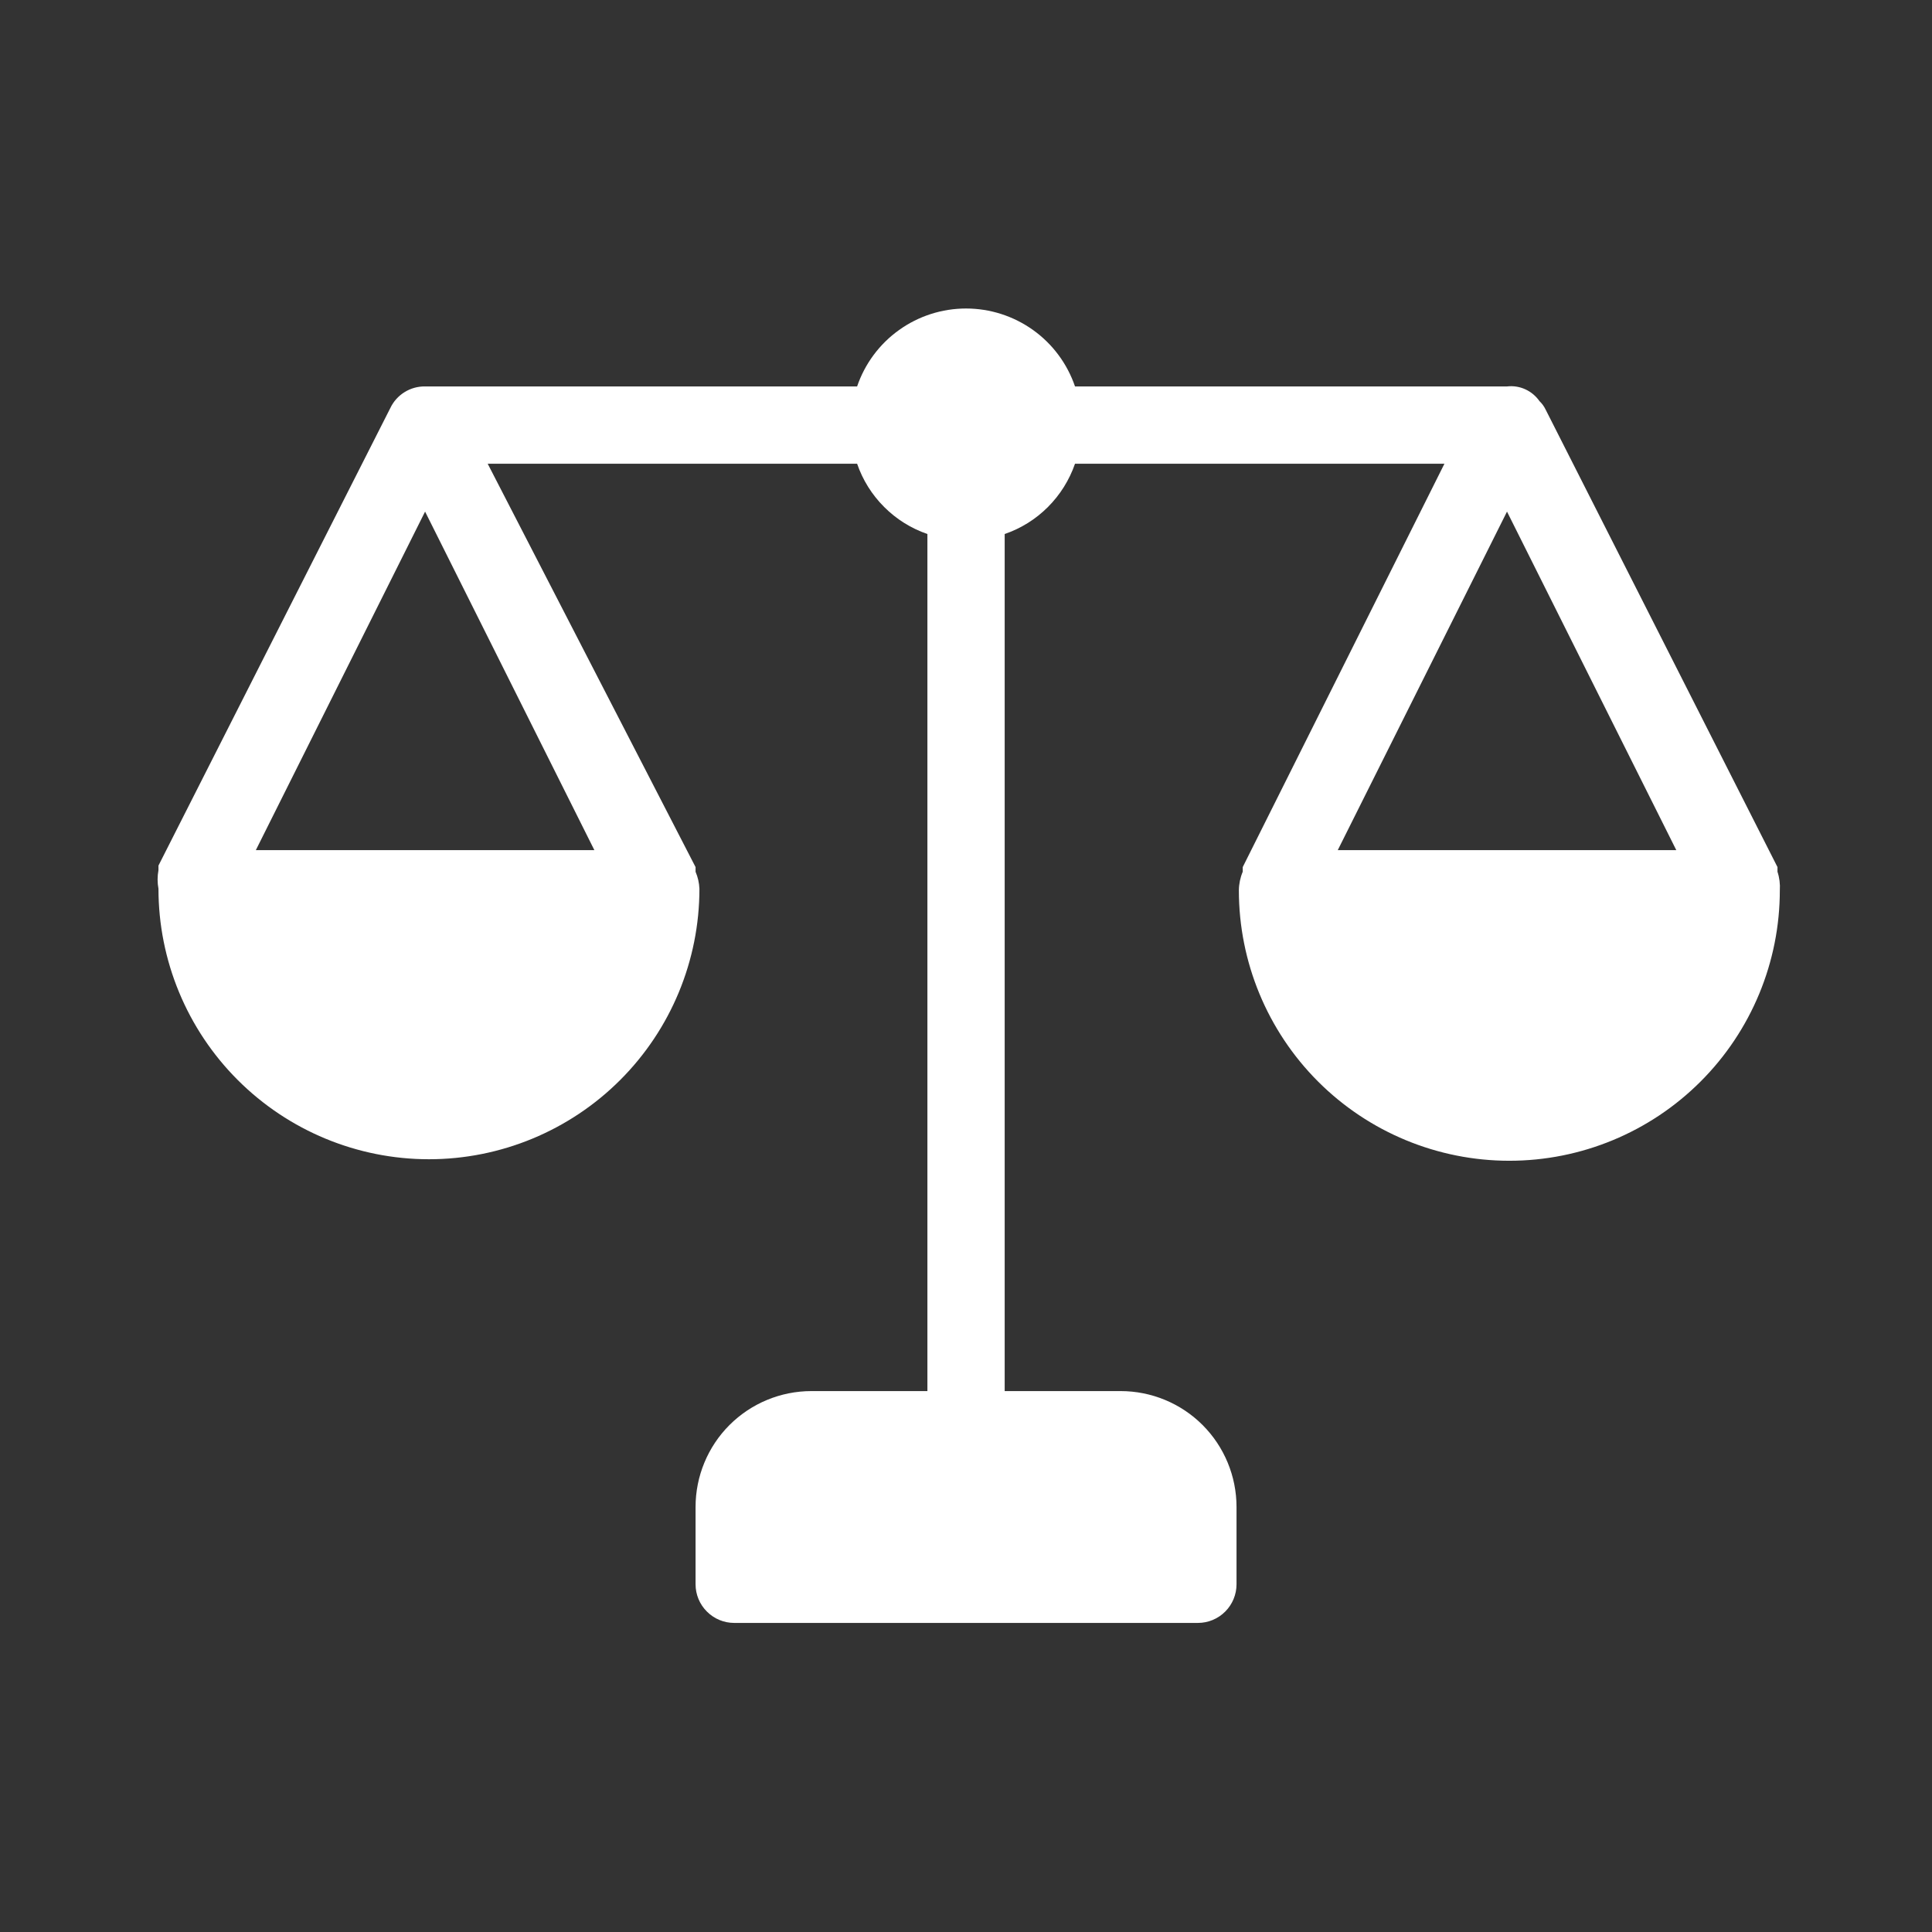 <svg width="47" height="47" viewBox="0 0 47 47" fill="none" xmlns="http://www.w3.org/2000/svg">
<rect x="0" y="0" width="47" height="47" fill="#333333" stroke="none"/>
<path d="M43.241 21.207V21.094L37.601 9.965C37.564 9.887 37.513 9.817 37.451 9.758C37.364 9.633 37.244 9.533 37.105 9.47C36.966 9.407 36.813 9.383 36.661 9.401H26.152C25.963 8.848 25.606 8.367 25.131 8.028C24.655 7.688 24.086 7.505 23.501 7.505C22.917 7.505 22.347 7.688 21.872 8.028C21.397 8.367 21.039 8.848 20.851 9.401H10.341C10.165 9.398 9.991 9.446 9.841 9.54C9.691 9.633 9.571 9.767 9.495 9.927L3.855 21.057V21.169C3.827 21.318 3.827 21.471 3.855 21.621C3.855 23.366 4.549 25.039 5.783 26.273C7.017 27.507 8.69 28.201 10.435 28.201C12.18 28.201 13.854 27.507 15.088 26.273C16.322 25.039 17.015 23.366 17.015 21.621C17.009 21.478 16.977 21.338 16.921 21.207V21.094L11.864 11.281H20.851C20.987 11.677 21.212 12.037 21.509 12.333C21.805 12.63 22.165 12.855 22.561 12.991V33.841H19.741C18.993 33.841 18.276 34.138 17.747 34.666C17.218 35.195 16.921 35.913 16.921 36.661V38.541C16.921 38.79 17.02 39.029 17.197 39.205C17.373 39.382 17.612 39.481 17.861 39.481H29.141C29.391 39.481 29.63 39.382 29.806 39.205C29.982 39.029 30.081 38.79 30.081 38.541V36.661C30.081 35.913 29.784 35.195 29.255 34.666C28.727 34.138 28.009 33.841 27.261 33.841H24.441V12.991C24.838 12.855 25.198 12.63 25.494 12.333C25.79 12.037 26.015 11.677 26.152 11.281H35.139L30.232 21.094V21.207C30.172 21.35 30.14 21.503 30.138 21.658C30.138 23.403 30.831 25.077 32.065 26.311C33.299 27.545 34.973 28.238 36.718 28.238C38.463 28.238 40.136 27.545 41.37 26.311C42.605 25.077 43.298 23.403 43.298 21.658C43.308 21.506 43.289 21.352 43.241 21.207ZM14.459 20.681H6.224L10.341 12.446L14.459 20.681ZM32.544 20.681L36.661 12.446L40.779 20.681H32.544Z" fill="white"/>
</svg>
